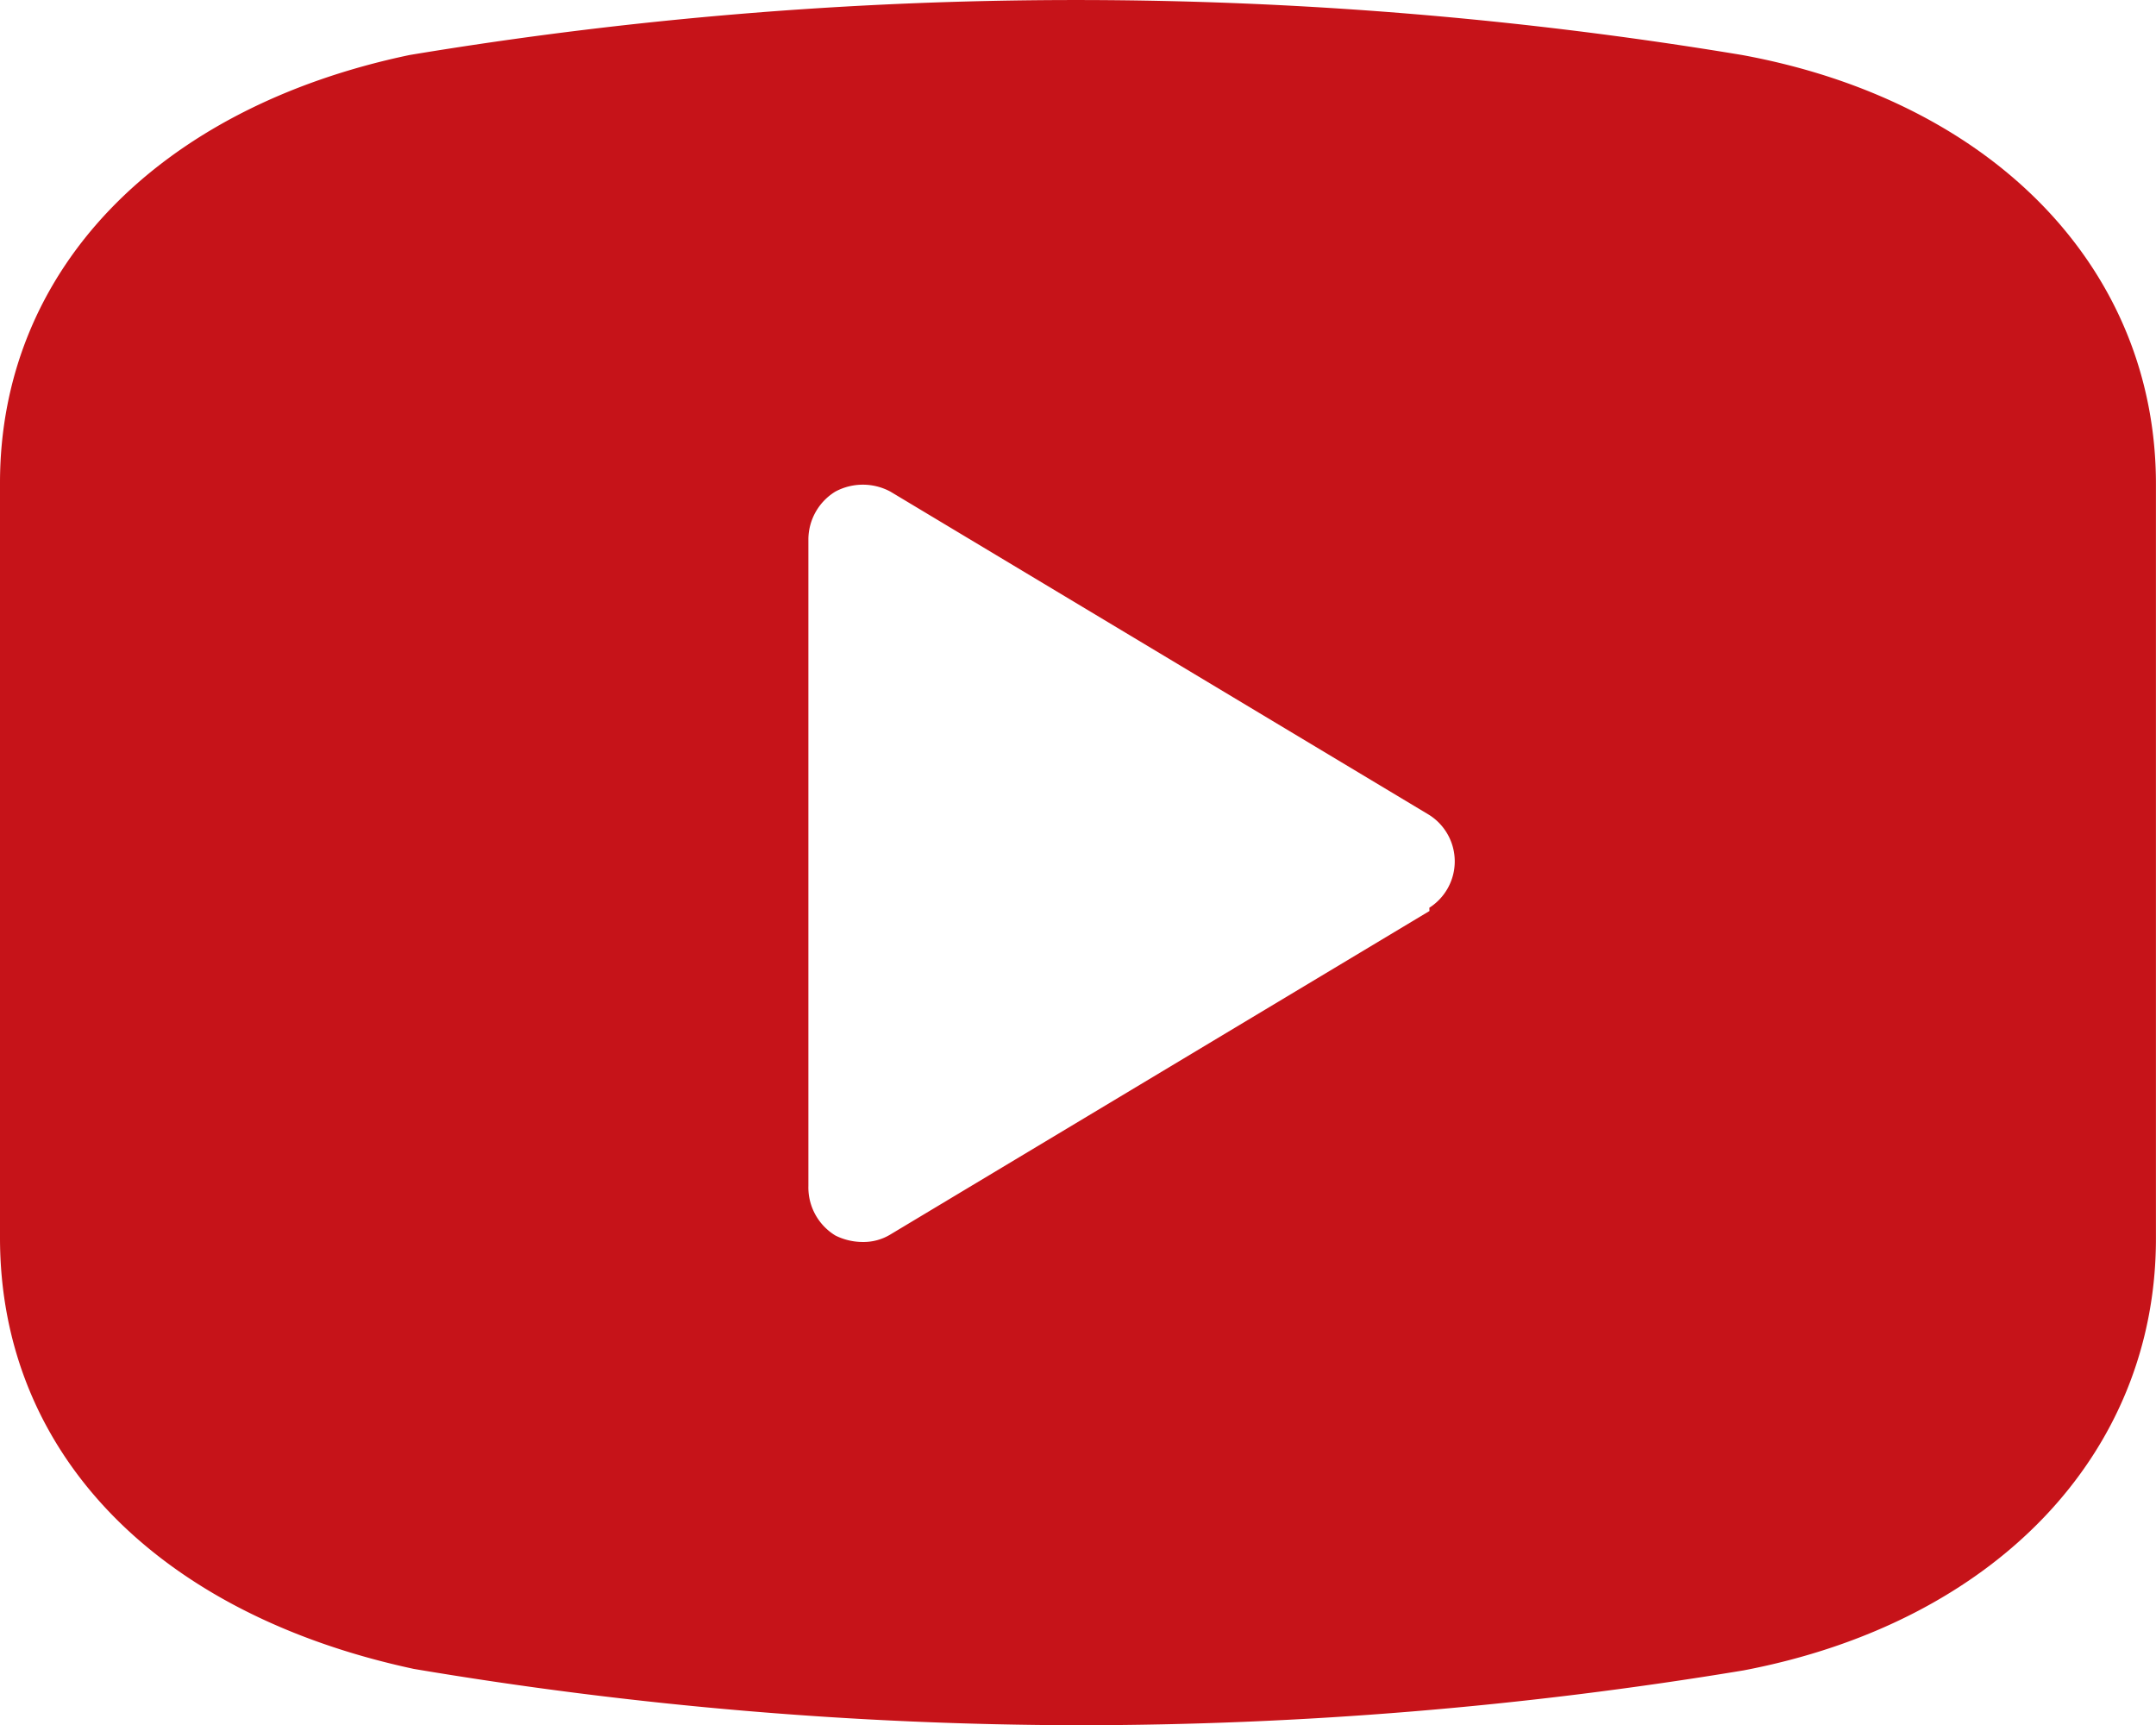 <svg xmlns="http://www.w3.org/2000/svg" width="38.301" height="30.641" viewBox="0 0 38.301 30.641">
  <path id="noun_youtube_3451621" d="M32.947,4.977a72.2,72.2,0,0,0-23.67,0C4.8,5.915,2,8.807,2,12.579V25.985c0,3.83,2.8,6.684,7.354,7.66a71.759,71.759,0,0,0,11.8,1,72.342,72.342,0,0,0,11.819-.974C37.429,32.822,40.3,29.834,40.3,26V12.6C40.3,8.788,37.429,5.8,32.947,4.977ZM27.394,20.182l-9.575,5.745a.919.919,0,0,1-.5.134,1.092,1.092,0,0,1-.479-.115,1,1,0,0,1-.479-.881V13.575a1,1,0,0,1,.479-.843,1.034,1.034,0,0,1,.977,0l9.575,5.745a.977.977,0,0,1,0,1.647Z" transform="translate(-2 -4)" fill="#c61319"/>
</svg>
